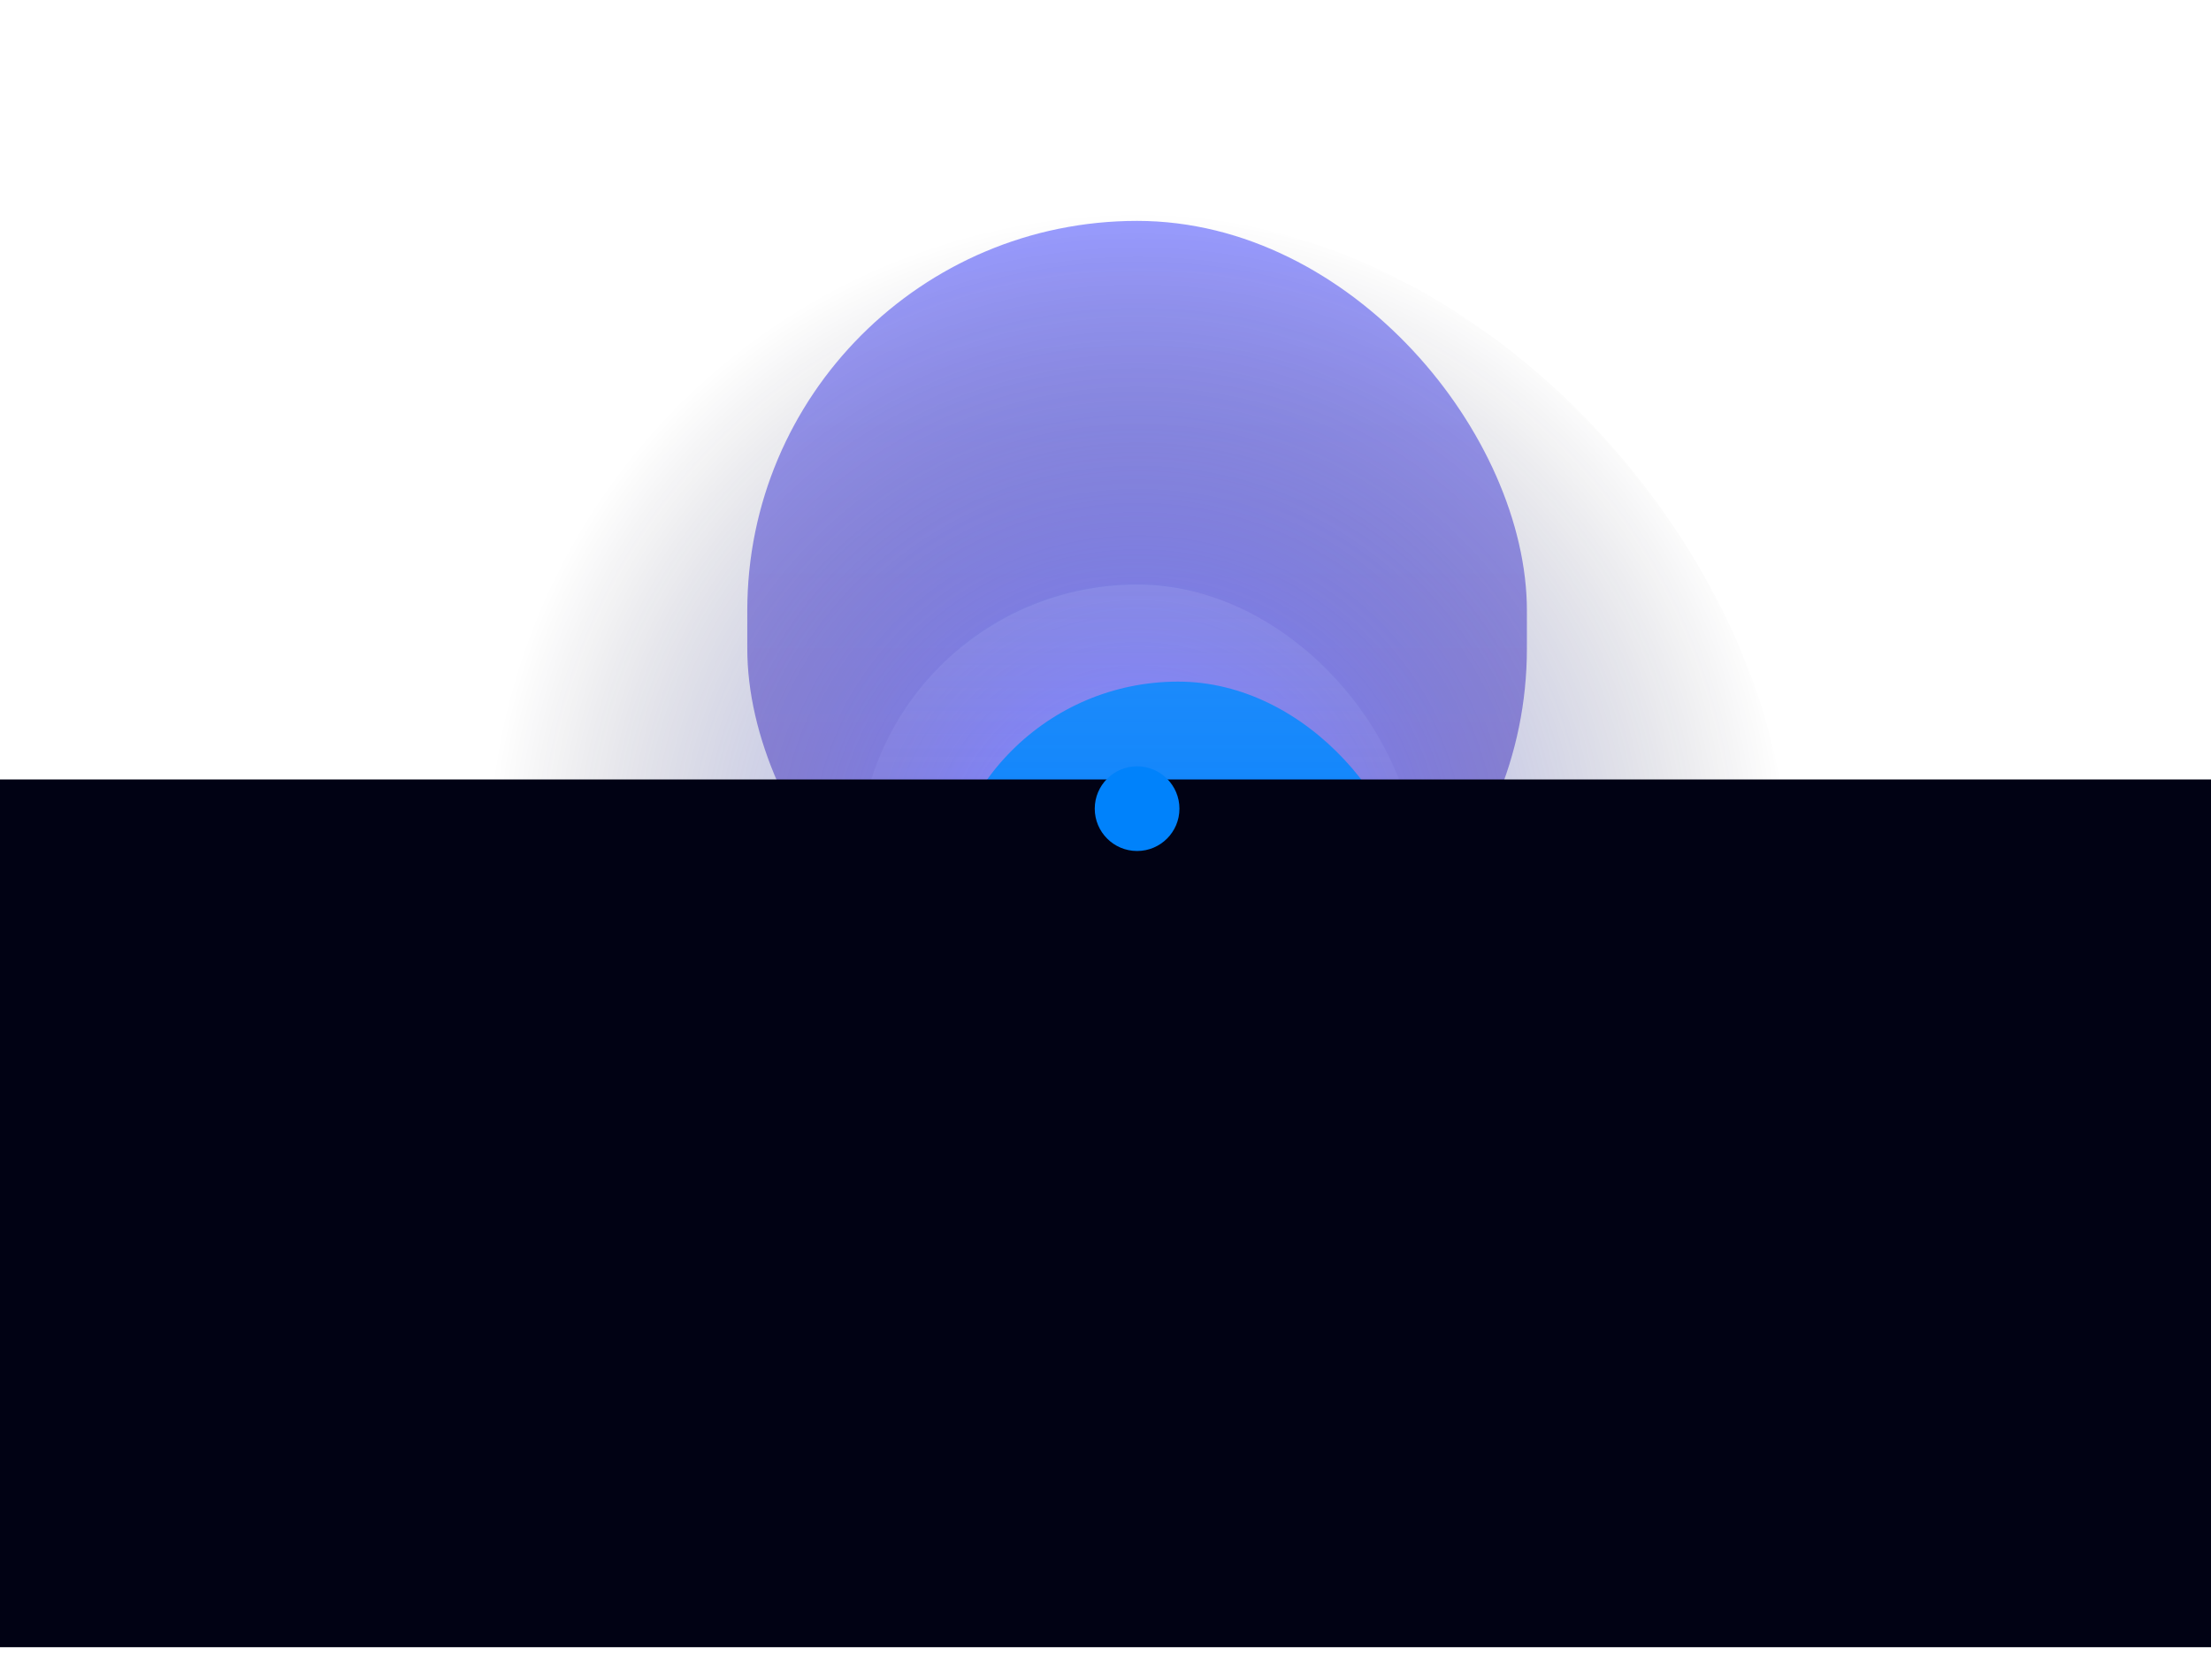 <svg width="1401" height="1065" viewBox="0 0 1401 1065" fill="none" xmlns="http://www.w3.org/2000/svg">
<g opacity="0.49" filter="url(#filter0_f_2020_2202)">
<rect x="473.52" y="140" width="494" height="518" rx="247" fill="url(#paint0_linear_2020_2202)"/>
</g>
<rect opacity="0.4" x="309.52" y="136" width="823" height="823" rx="411.5" fill="url(#paint1_radial_2020_2202)"/>
<g filter="url(#filter1_f_2020_2202)">
<rect x="597.52" y="432" width="298" height="298" rx="149" fill="#0082FB"/>
</g>
<rect x="544.02" y="370.5" width="353" height="353" rx="176.5" fill="url(#paint2_linear_2020_2202)"/>
<g clip-path="url(#clip0_2020_2202)">
<g filter="url(#filter2_f_2020_2202)">
<rect x="-283" y="494" width="2007.03" height="550" rx="100" fill="#010214"/>
</g>
</g>
<g clip-path="url(#clip1_2020_2202)">
<path d="M720.52 539.353C735.34 539.353 747.354 527.339 747.354 512.52C747.354 497.7 735.34 485.687 720.52 485.687C705.701 485.687 693.687 497.7 693.687 512.52C693.687 527.339 705.701 539.353 720.52 539.353Z" fill="#0082FB"/>
</g>
<defs>
<filter id="filter0_f_2020_2202" x="373.52" y="40" width="694" height="718" filterUnits="userSpaceOnUse" color-interpolation-filters="sRGB">
<feFlood flood-opacity="0" result="BackgroundImageFix"/>
<feBlend mode="normal" in="SourceGraphic" in2="BackgroundImageFix" result="shape"/>
<feGaussianBlur stdDeviation="50" result="effect1_foregroundBlur_2020_2202"/>
</filter>
<filter id="filter1_f_2020_2202" x="510.52" y="345" width="472" height="472" filterUnits="userSpaceOnUse" color-interpolation-filters="sRGB">
<feFlood flood-opacity="0" result="BackgroundImageFix"/>
<feBlend mode="normal" in="SourceGraphic" in2="BackgroundImageFix" result="shape"/>
<feGaussianBlur stdDeviation="43.5" result="effect1_foregroundBlur_2020_2202"/>
</filter>
<filter id="filter2_f_2020_2202" x="-329" y="448" width="2099.03" height="642" filterUnits="userSpaceOnUse" color-interpolation-filters="sRGB">
<feFlood flood-opacity="0" result="BackgroundImageFix"/>
<feBlend mode="normal" in="SourceGraphic" in2="BackgroundImageFix" result="shape"/>
<feGaussianBlur stdDeviation="23" result="effect1_foregroundBlur_2020_2202"/>
</filter>
<linearGradient id="paint0_linear_2020_2202" x1="720.52" y1="140" x2="720.52" y2="658" gradientUnits="userSpaceOnUse">
<stop stop-color="#2E35FF"/>
<stop offset="1" stop-color="#461FA8"/>
</linearGradient>
<radialGradient id="paint1_radial_2020_2202" cx="0" cy="0" r="1" gradientUnits="userSpaceOnUse" gradientTransform="translate(721.02 547.5) scale(411.5)">
<stop stop-color="#46E8FF"/>
<stop offset="0.273" stop-color="#4658FF"/>
<stop offset="1" stop-color="#03000A" stop-opacity="0"/>
</radialGradient>
<linearGradient id="paint2_linear_2020_2202" x1="720.52" y1="370.5" x2="720.52" y2="723.5" gradientUnits="userSpaceOnUse">
<stop stop-color="#B5BEF7" stop-opacity="0.19"/>
<stop offset="1" stop-color="#878CFF" stop-opacity="0"/>
</linearGradient>
<clipPath id="clip0_2020_2202">
<rect width="2007.03" height="782" fill="white" transform="translate(-283 262)"/>
</clipPath>
<clipPath id="clip1_2020_2202">
<rect width="112" height="112" fill="white" transform="translate(664.52 456.52)"/>
</clipPath>
</defs>
</svg>

